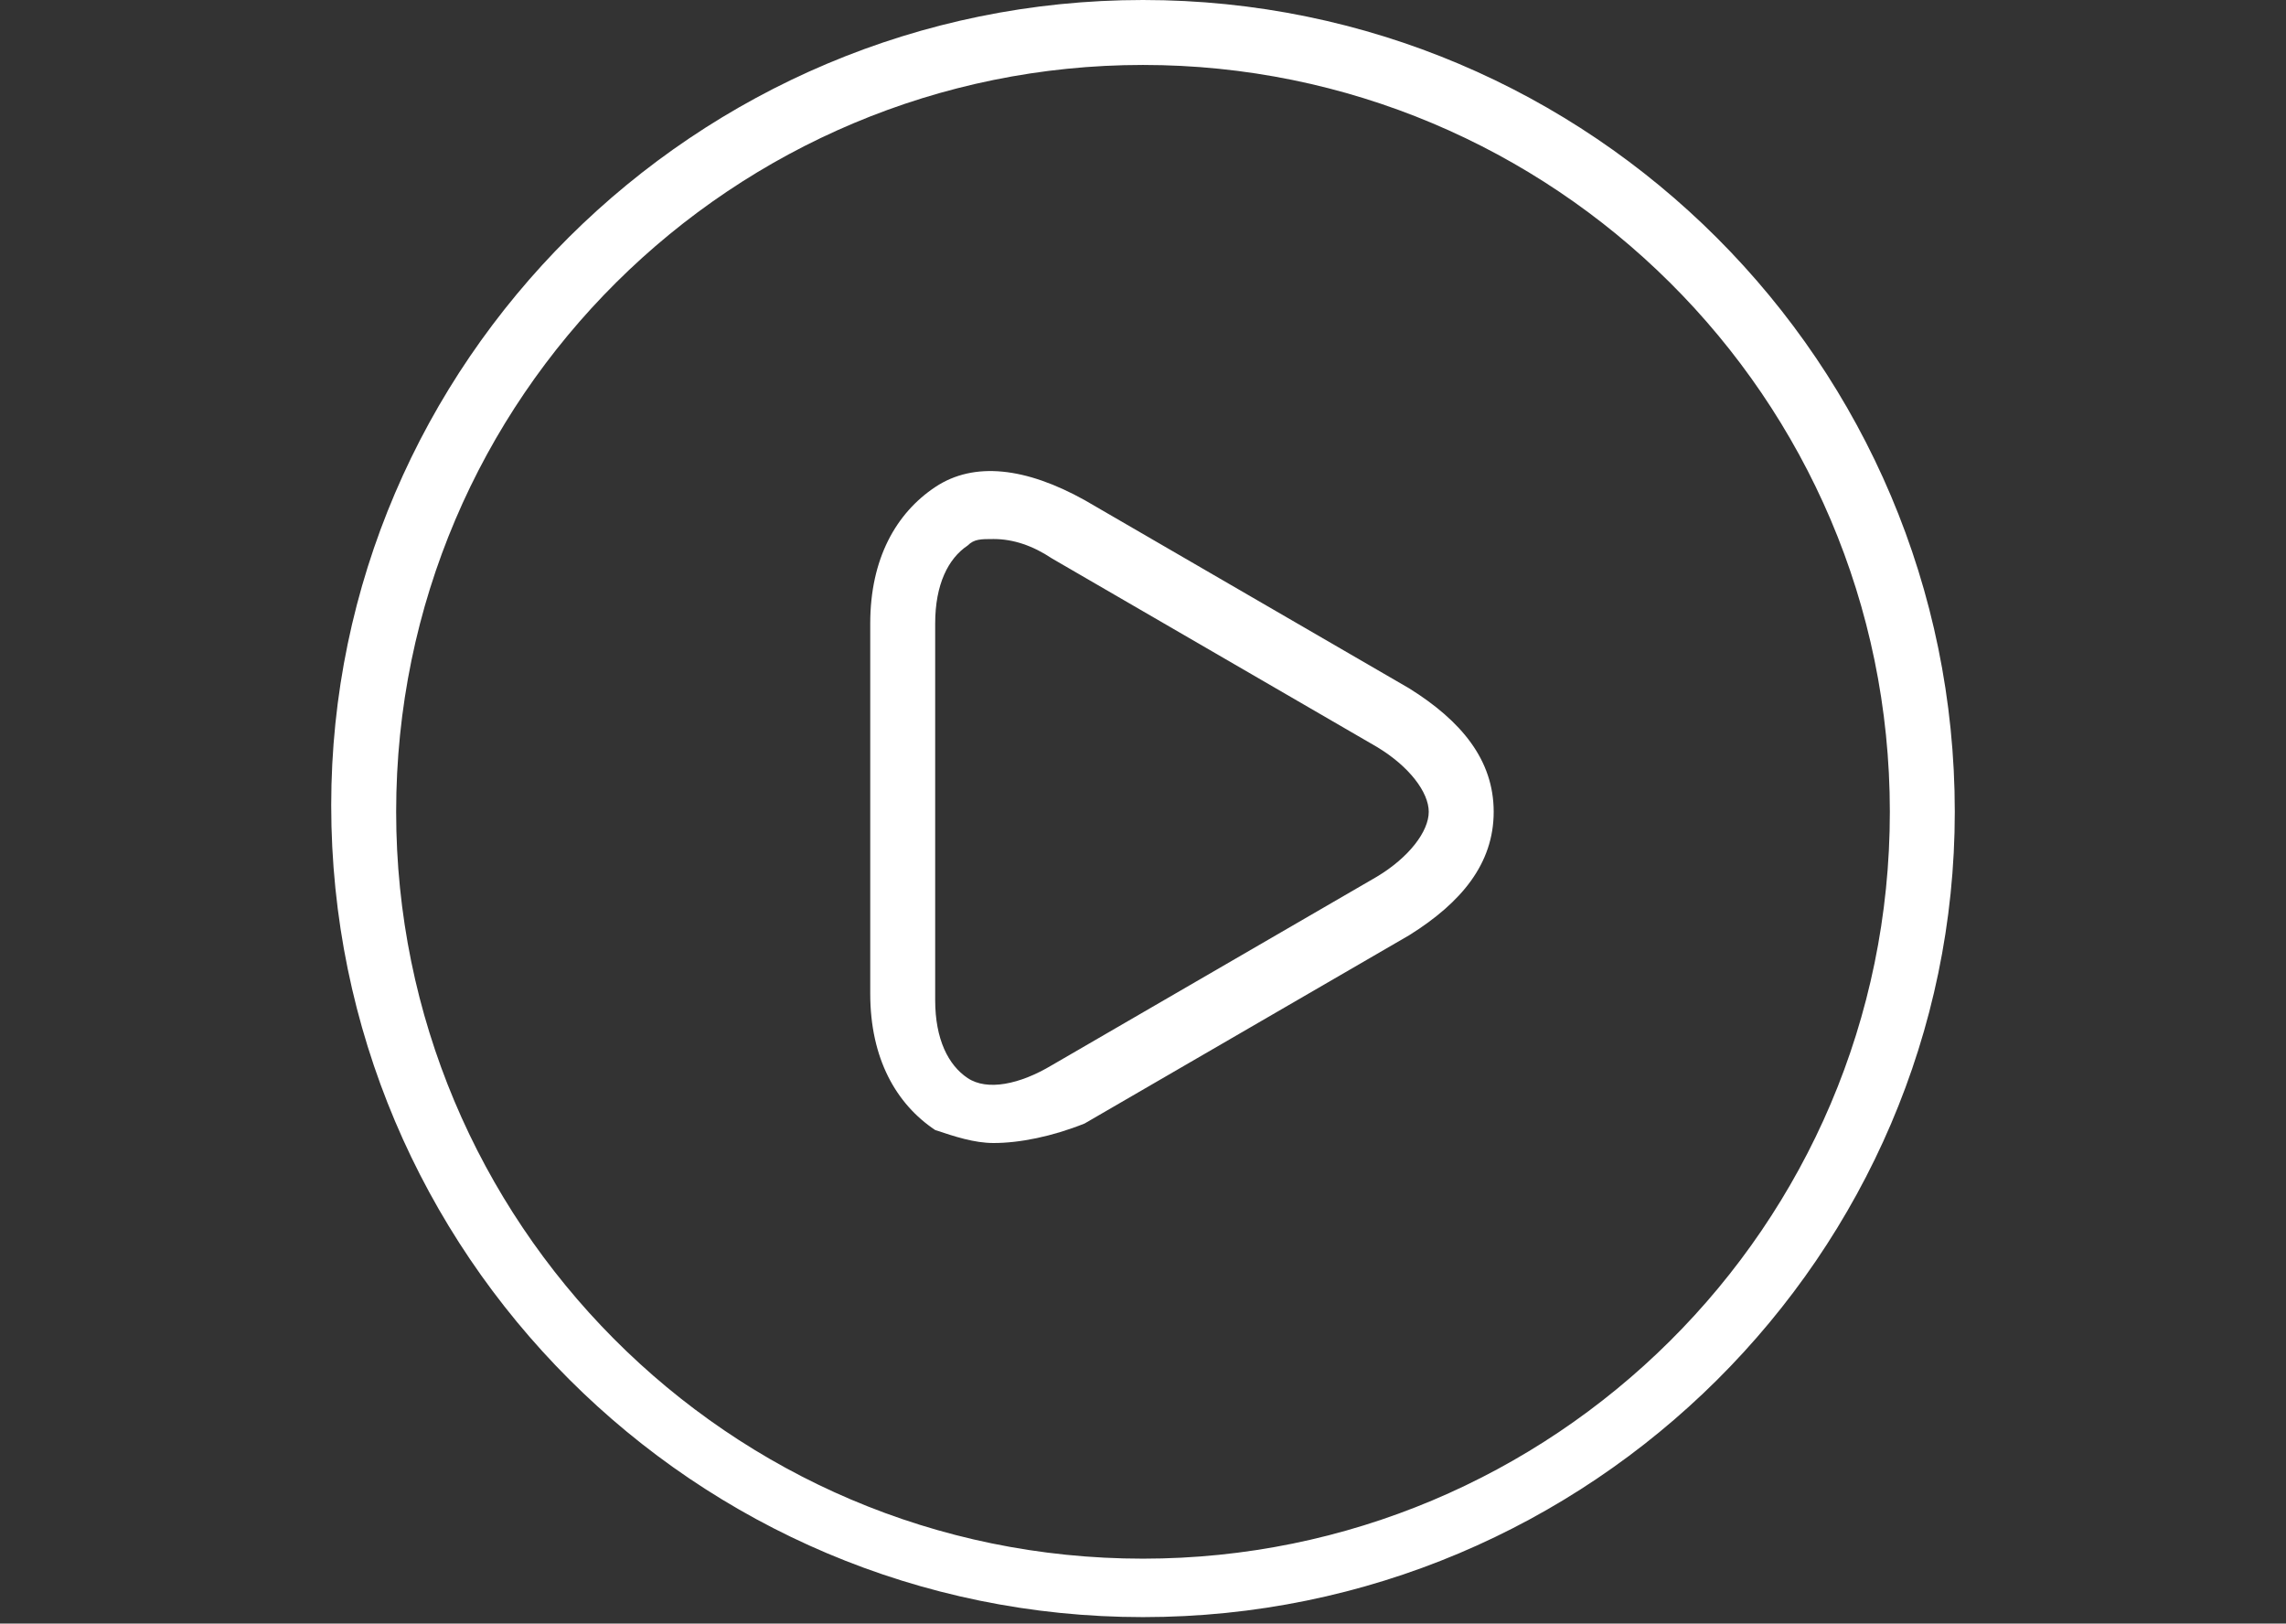 <?xml version="1.0" encoding="utf-8"?>
<!-- Generator: Adobe Illustrator 22.1.0, SVG Export Plug-In . SVG Version: 6.00 Build 0)  -->
<svg version="1.1" id="Layer_1" xmlns="http://www.w3.org/2000/svg" xmlns:xlink="http://www.w3.org/1999/xlink" x="0px" y="0px"
	 viewBox="0 0 35.2 25" style="enable-background:new 0 0 35.2 25;" xml:space="preserve">
<rect x="0" y="0" width="35.2" height="25" fill="#333333" stroke="none"/>
<style type="text/css">
	.st0{fill:#FFFFFF;}
</style>
<g>
	<path class="st0" d="M15.3,17.6c-0.3,0-0.6-0.1-0.9-0.2c-0.6-0.4-1-1.1-1-2.1V9.6c0-1,0.4-1.7,1-2.1c0.6-0.4,1.4-0.3,2.3,0.2l5,2.9
		c0.8,0.5,1.3,1.1,1.3,1.9s-0.5,1.4-1.3,1.9l-5,2.9C16.2,17.5,15.7,17.6,15.3,17.6z M15.3,8.3c-0.2,0-0.3,0-0.4,0.1
		c-0.3,0.2-0.5,0.6-0.5,1.2v5.8c0,0.6,0.2,1,0.5,1.2c0.3,0.2,0.8,0.1,1.3-0.2l5-2.9c0.5-0.3,0.8-0.7,0.8-1s-0.3-0.7-0.8-1l-5-2.9
		C15.9,8.4,15.6,8.3,15.3,8.3z"/>
	<path class="st0" d="M17.6,24.9c-6.9,0-12.5-5.6-12.5-12.5C5.1,5.6,10.7,0,17.6,0c6.9,0,12.5,5.6,12.5,12.5
		C30.1,19.3,24.5,24.9,17.6,24.9z M17.6,1C11.3,1,6.1,6.1,6.1,12.5c0,6.3,5.1,11.5,11.5,11.5c6.3,0,11.5-5.1,11.5-11.5
		C29.1,6.1,23.9,1,17.6,1z"/>
</g>
</svg>
